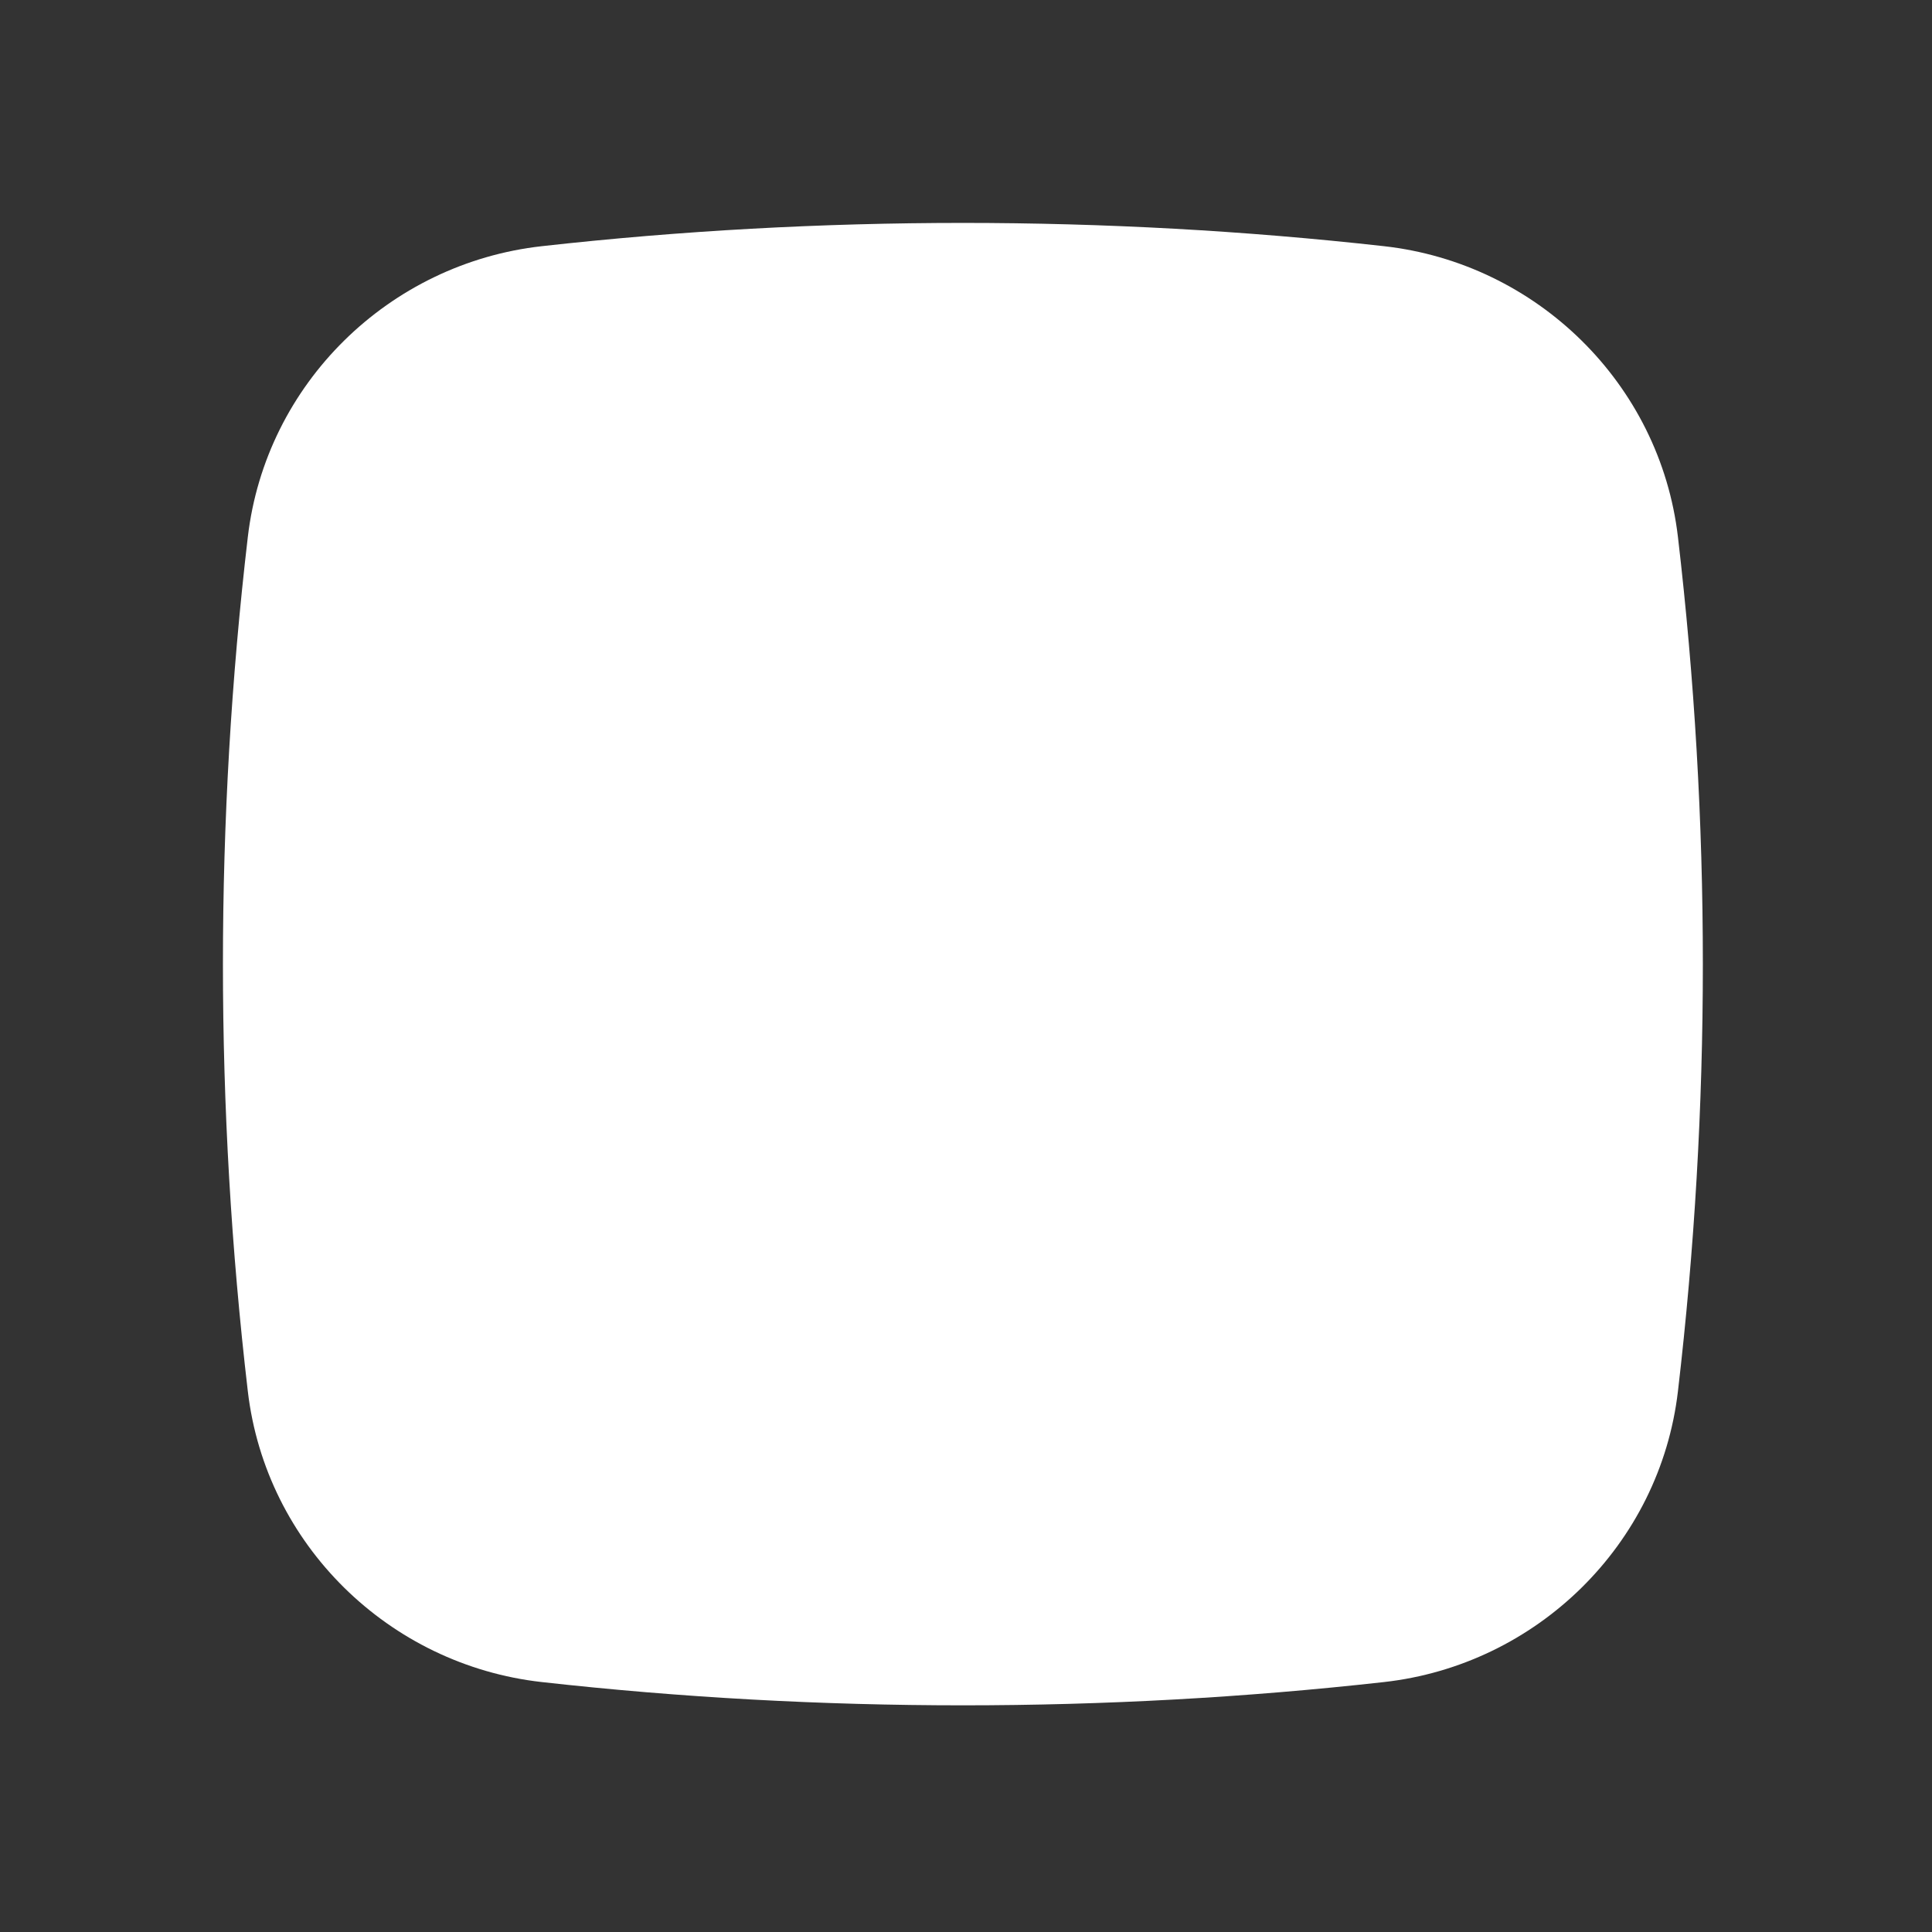<svg width="52" height="52" viewBox="0 0 52 52" fill="none" xmlns="http://www.w3.org/2000/svg">
<rect x="0" y="0" width="52" height="52" fill="#333333" stroke="none"/>
<path fill-rule="evenodd" clip-rule="evenodd" d="M14.584 6.626C22.054 5.791 29.778 5.791 37.249 6.626C41.362 7.086 44.68 10.327 45.162 14.454C46.056 22.092 46.056 29.808 45.162 37.445C44.68 41.573 41.362 44.813 37.249 45.273C29.778 46.108 22.054 46.108 14.584 45.273C10.47 44.813 7.153 41.573 6.67 37.445C5.777 29.808 5.777 22.092 6.67 14.454C7.153 10.327 10.47 7.086 14.584 6.626Z" fill="white"/>
</svg>
